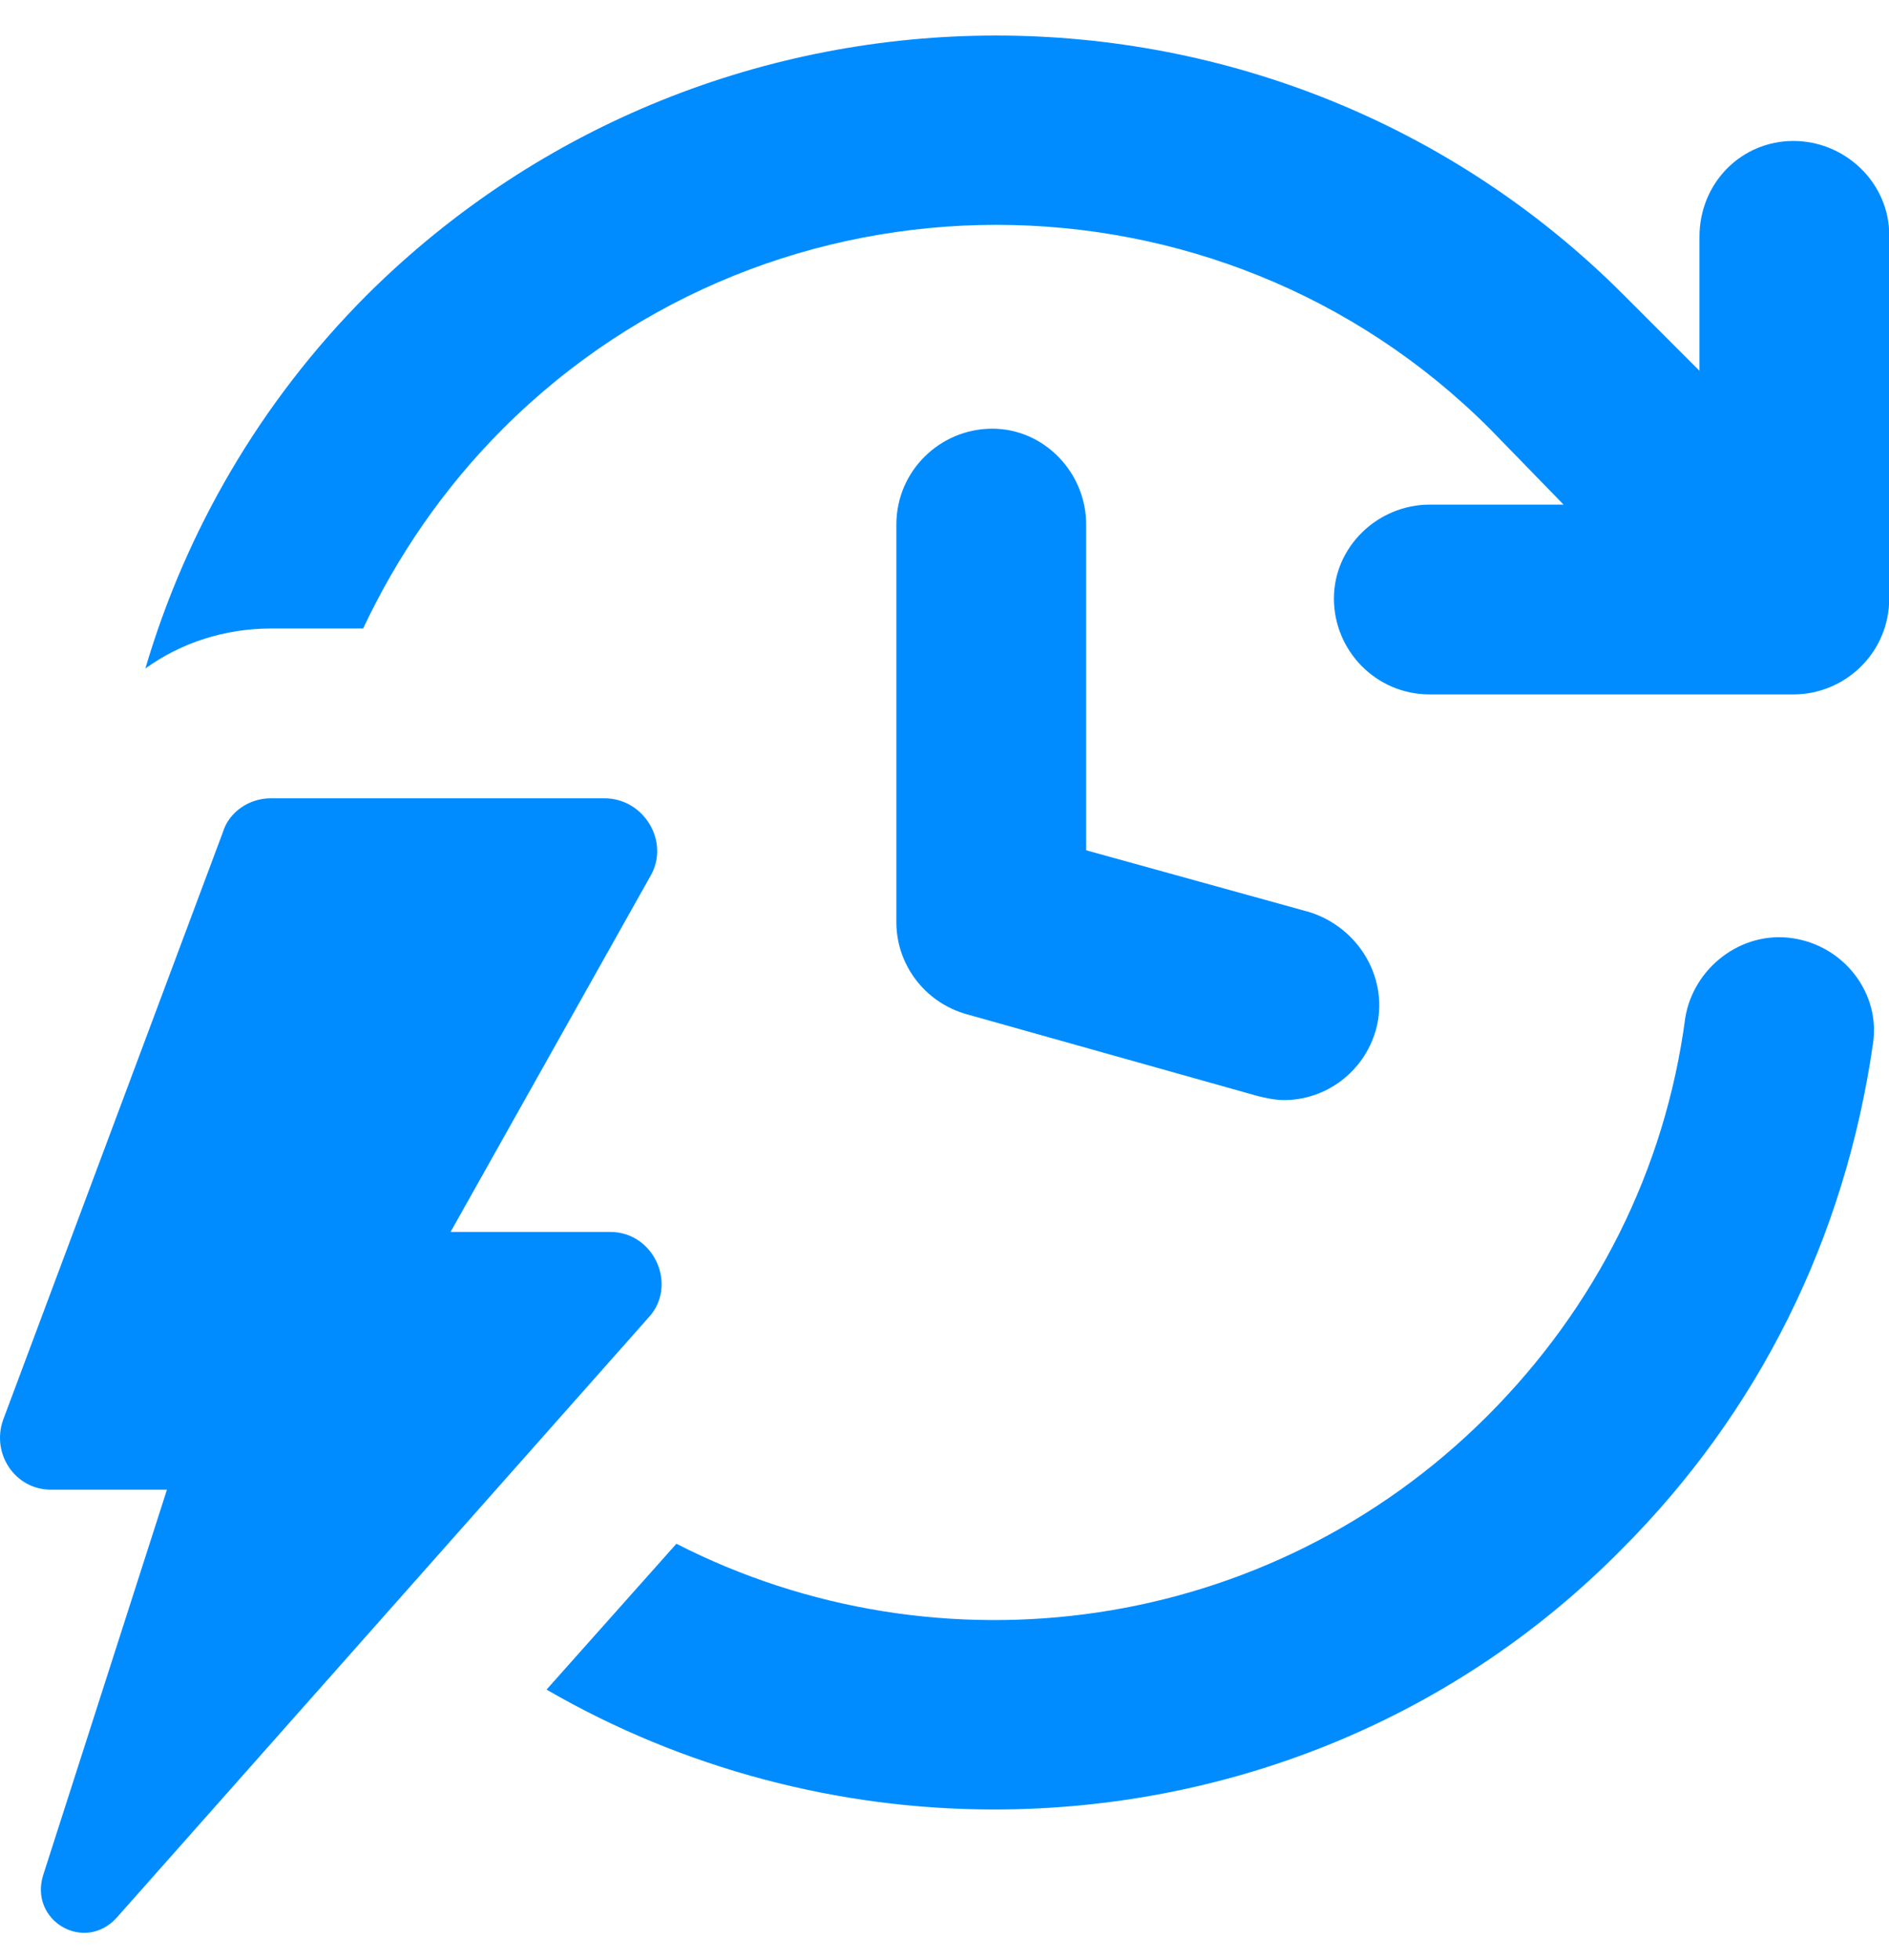 <svg width="27" height="28" viewBox="0 0 27 28" fill="none" xmlns="http://www.w3.org/2000/svg">
<g id="Group 1686568565">
<g id="Group">
<g id="Group_2">
<g id="Group_3">
<path id="Vector" d="M25.628 13.406C24.886 13.292 24.201 13.834 24.087 14.548C23.801 16.718 22.802 18.688 21.26 20.23C18.119 23.37 13.409 23.97 9.668 22.057L7.812 24.141C9.783 25.283 12.009 25.854 14.208 25.854C17.463 25.854 20.718 24.626 23.173 22.142C25.143 20.172 26.37 17.689 26.77 14.919C26.884 14.205 26.37 13.52 25.628 13.406Z" fill="#008CFF"/>
<path id="Vector_2" d="M25.633 2.014C24.89 2.014 24.291 2.613 24.291 3.384V5.297L23.206 4.212C18.267 -0.727 10.215 -0.727 5.247 4.212C3.706 5.754 2.649 7.61 2.078 9.551C2.592 9.18 3.22 8.98 3.877 8.98H5.19C5.676 7.952 6.332 6.982 7.189 6.125C11.072 2.242 17.41 2.242 21.293 6.125L22.349 7.21H20.436C19.694 7.21 19.066 7.81 19.066 8.552C19.066 9.294 19.665 9.922 20.436 9.922H25.633C26.375 9.922 27.003 9.323 27.003 8.552V3.356C27.003 2.613 26.375 2.014 25.633 2.014Z" fill="#008CFF"/>
<path id="Vector_3" d="M14.183 6.125C13.441 6.125 12.812 6.725 12.812 7.495V13.177C12.812 13.777 13.212 14.319 13.812 14.49L17.98 15.661C18.094 15.69 18.237 15.718 18.351 15.718C18.951 15.718 19.493 15.318 19.665 14.719C19.865 14.005 19.436 13.263 18.723 13.034L15.525 12.149V7.495C15.525 6.753 14.925 6.125 14.183 6.125Z" fill="#008CFF"/>
<path id="Vector_4" d="M8.724 17.602H6.44L9.295 12.52C9.581 12.034 9.209 11.406 8.638 11.406H3.87C3.556 11.406 3.271 11.606 3.185 11.892L0.045 20.286C-0.127 20.771 0.216 21.285 0.73 21.285H2.386L0.616 26.795C0.416 27.452 1.215 27.909 1.672 27.395L9.266 18.829C9.695 18.373 9.352 17.602 8.724 17.602Z" fill="#008CFF"/>
</g>
</g>
</g>
</g>
</svg>
